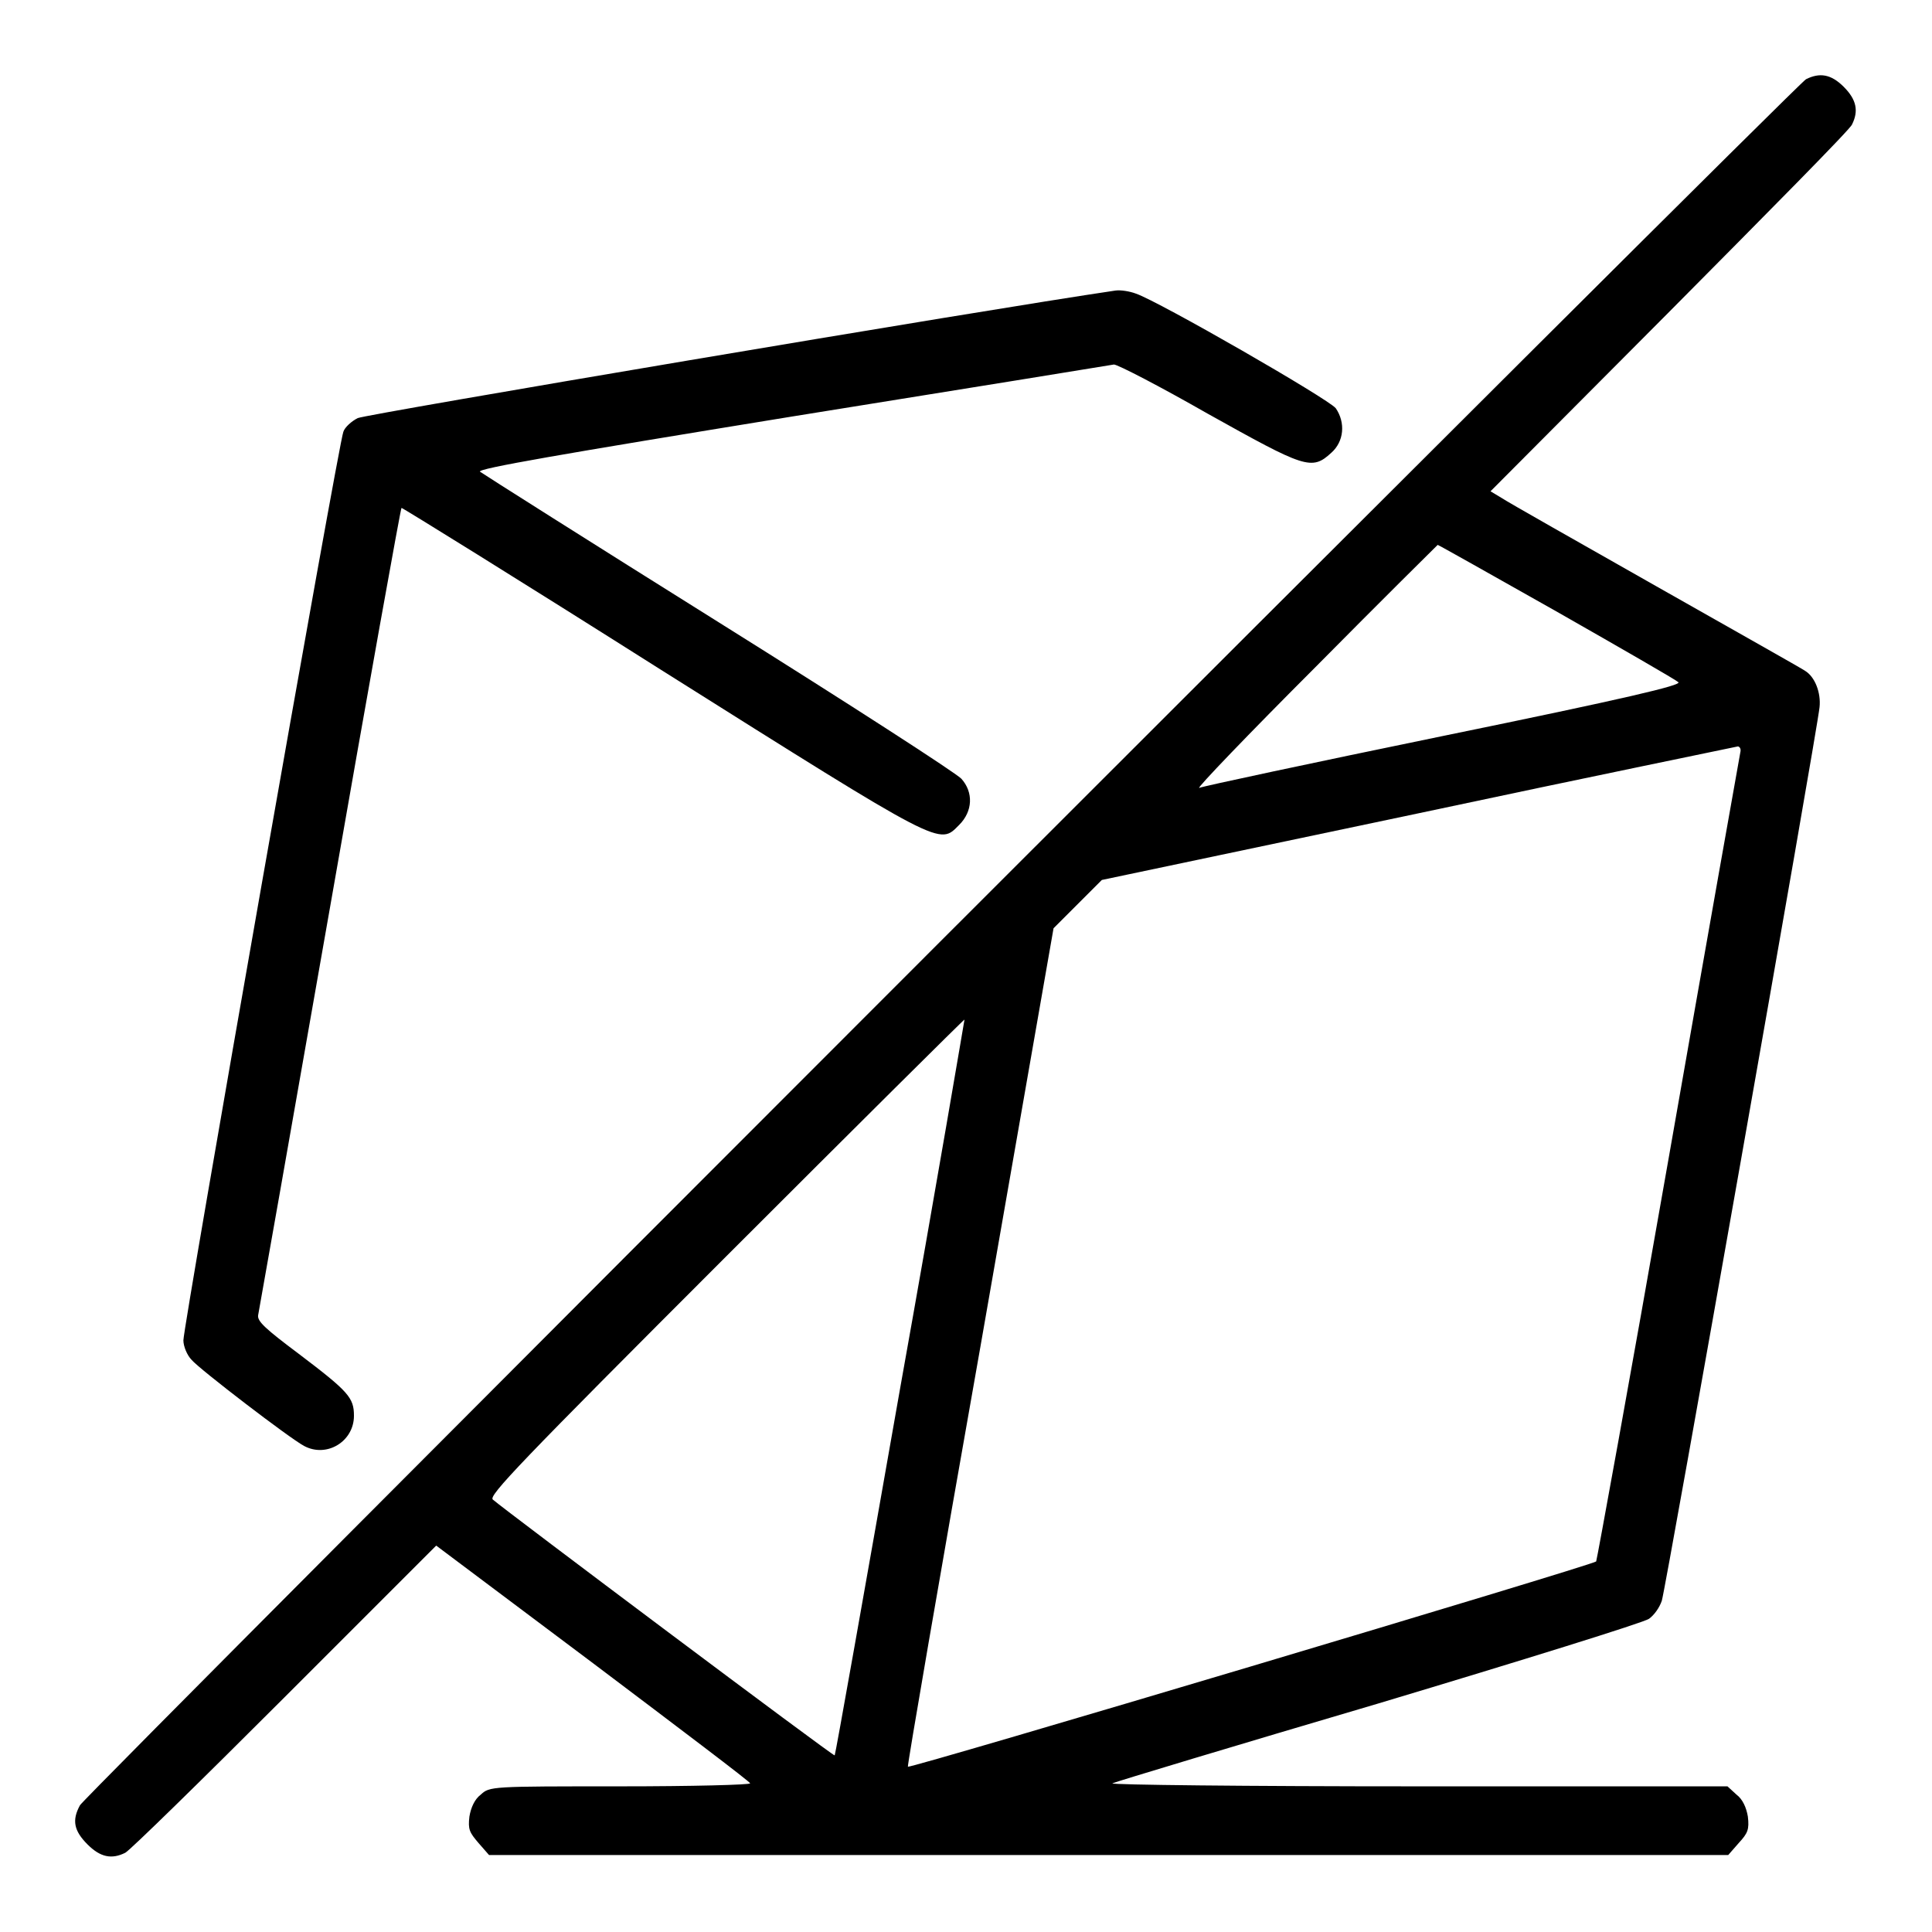 <?xml version="1.0" encoding="utf-8"?>
<!-- Svg Vector Icons : http://www.onlinewebfonts.com/icon -->
<!DOCTYPE svg PUBLIC "-//W3C//DTD SVG 1.1//EN" "http://www.w3.org/Graphics/SVG/1.1/DTD/svg11.dtd">
<svg version="1.1" xmlns="http://www.w3.org/2000/svg" xmlns:xlink="http://www.w3.org/1999/xlink" x="0px" y="0px" viewBox="0 0 256 256" enable-background="new 0 0 256 256" xml:space="preserve">
<g><g><g><path fill="#000000" d="M239.3,10.5c-1.4,0.8-227.9,227.3-228.7,228.7c-1.1,2-0.8,3.4,1,5.2c1.7,1.7,3.2,2,5,1.1c0.6-0.3,10-9.5,21.1-20.6l20.1-20.1l20.8,15.6c11.4,8.6,20.8,15.7,20.8,15.9c0,0.2-7.7,0.4-17.2,0.4c-17.2,0-17.3,0-18.5,1.1c-0.8,0.6-1.3,1.7-1.5,2.9c-0.2,1.7,0,2.1,1.2,3.5l1.4,1.6h82.1H229l1.4-1.6c1.2-1.3,1.4-1.8,1.2-3.5c-0.2-1.2-0.7-2.3-1.5-2.9l-1.2-1.1h-41.1c-22.6,0-40.8-0.2-40.4-0.4c0.4-0.2,16.3-5,35.3-10.6c19-5.7,35.1-10.7,35.8-11.2c0.7-0.5,1.4-1.5,1.7-2.4c0.5-1.5,20.6-115.3,20.9-118.4c0.2-1.9-0.6-4-1.9-4.8c-0.4-0.3-9.3-5.3-19.7-11.2c-10.4-5.9-19.6-11.1-20.5-11.7l-1.5-0.9l23.7-23.8c13-13.1,24-24.2,24.2-24.8c0.9-1.8,0.6-3.3-1.1-5S241.1,9.6,239.3,10.5z M206.2,81c8.6,4.9,15.9,9.1,16.2,9.4c0.4,0.4-6.7,2.1-31.1,7.1c-17.5,3.6-32,6.7-32.4,6.9c-0.4,0.1,6.5-7.1,15.4-16c8.8-8.9,16.2-16.2,16.2-16.2C190.6,72.2,197.7,76.2,206.2,81z M230.6,99.7c-0.1,0.5-4.4,24.7-9.5,53.8c-5.1,29.1-9.5,53.2-9.6,53.4c-0.5,0.5-91,27.5-91.2,27.2c-0.1-0.1,4.2-25.1,9.6-55.6l9.7-55.5l3.2-3.2l3.2-3.2l41.8-8.8c23-4.9,42.1-8.8,42.5-8.9C230.6,99,230.7,99.3,230.6,99.7z M119.3,183.8c-4.7,26.7-8.6,48.7-8.7,48.8c-0.1,0.2-43.7-32.5-45.3-33.9c-0.6-0.5,3.5-4.8,30.9-32.2c17.3-17.3,31.6-31.5,31.6-31.4C127.8,135.1,124.1,157,119.3,183.8z"/><path fill="#000000" d="M147.8,38.5c-17.7,2.6-99.4,16.4-100.4,16.9c-0.8,0.4-1.7,1.2-1.9,1.8c-0.6,1.3-21.2,118.5-21.2,120.4c0,0.8,0.5,2,1.1,2.6c1,1.2,13,10.4,14.9,11.4c3,1.6,6.6-0.6,6.6-4c0-2.4-0.7-3.2-7.3-8.2c-4.4-3.3-5.5-4.3-5.4-5.1c0.1-0.5,4.4-24.8,9.5-53.9c5.1-29.2,9.4-53.1,9.5-53.1c0-0.1,15.5,9.5,34.3,21.4c37.8,23.8,36.9,23.3,39.6,20.6c1.8-1.8,1.9-4.3,0.3-6.1c-0.6-0.7-15-10-32.1-20.7c-17.1-10.7-31.3-19.7-31.7-20c-0.4-0.4,10.6-2.3,41.3-7.3c23-3.7,42.2-6.8,42.7-6.9c0.5,0,6.1,2.9,12.4,6.5c12.9,7.2,13.8,7.6,16.4,5.2c1.7-1.5,1.9-4,0.6-5.9c-0.9-1.2-23.5-14.2-26.5-15.2C149.7,38.6,148.5,38.4,147.8,38.5z"/></g></g></g>
</svg>